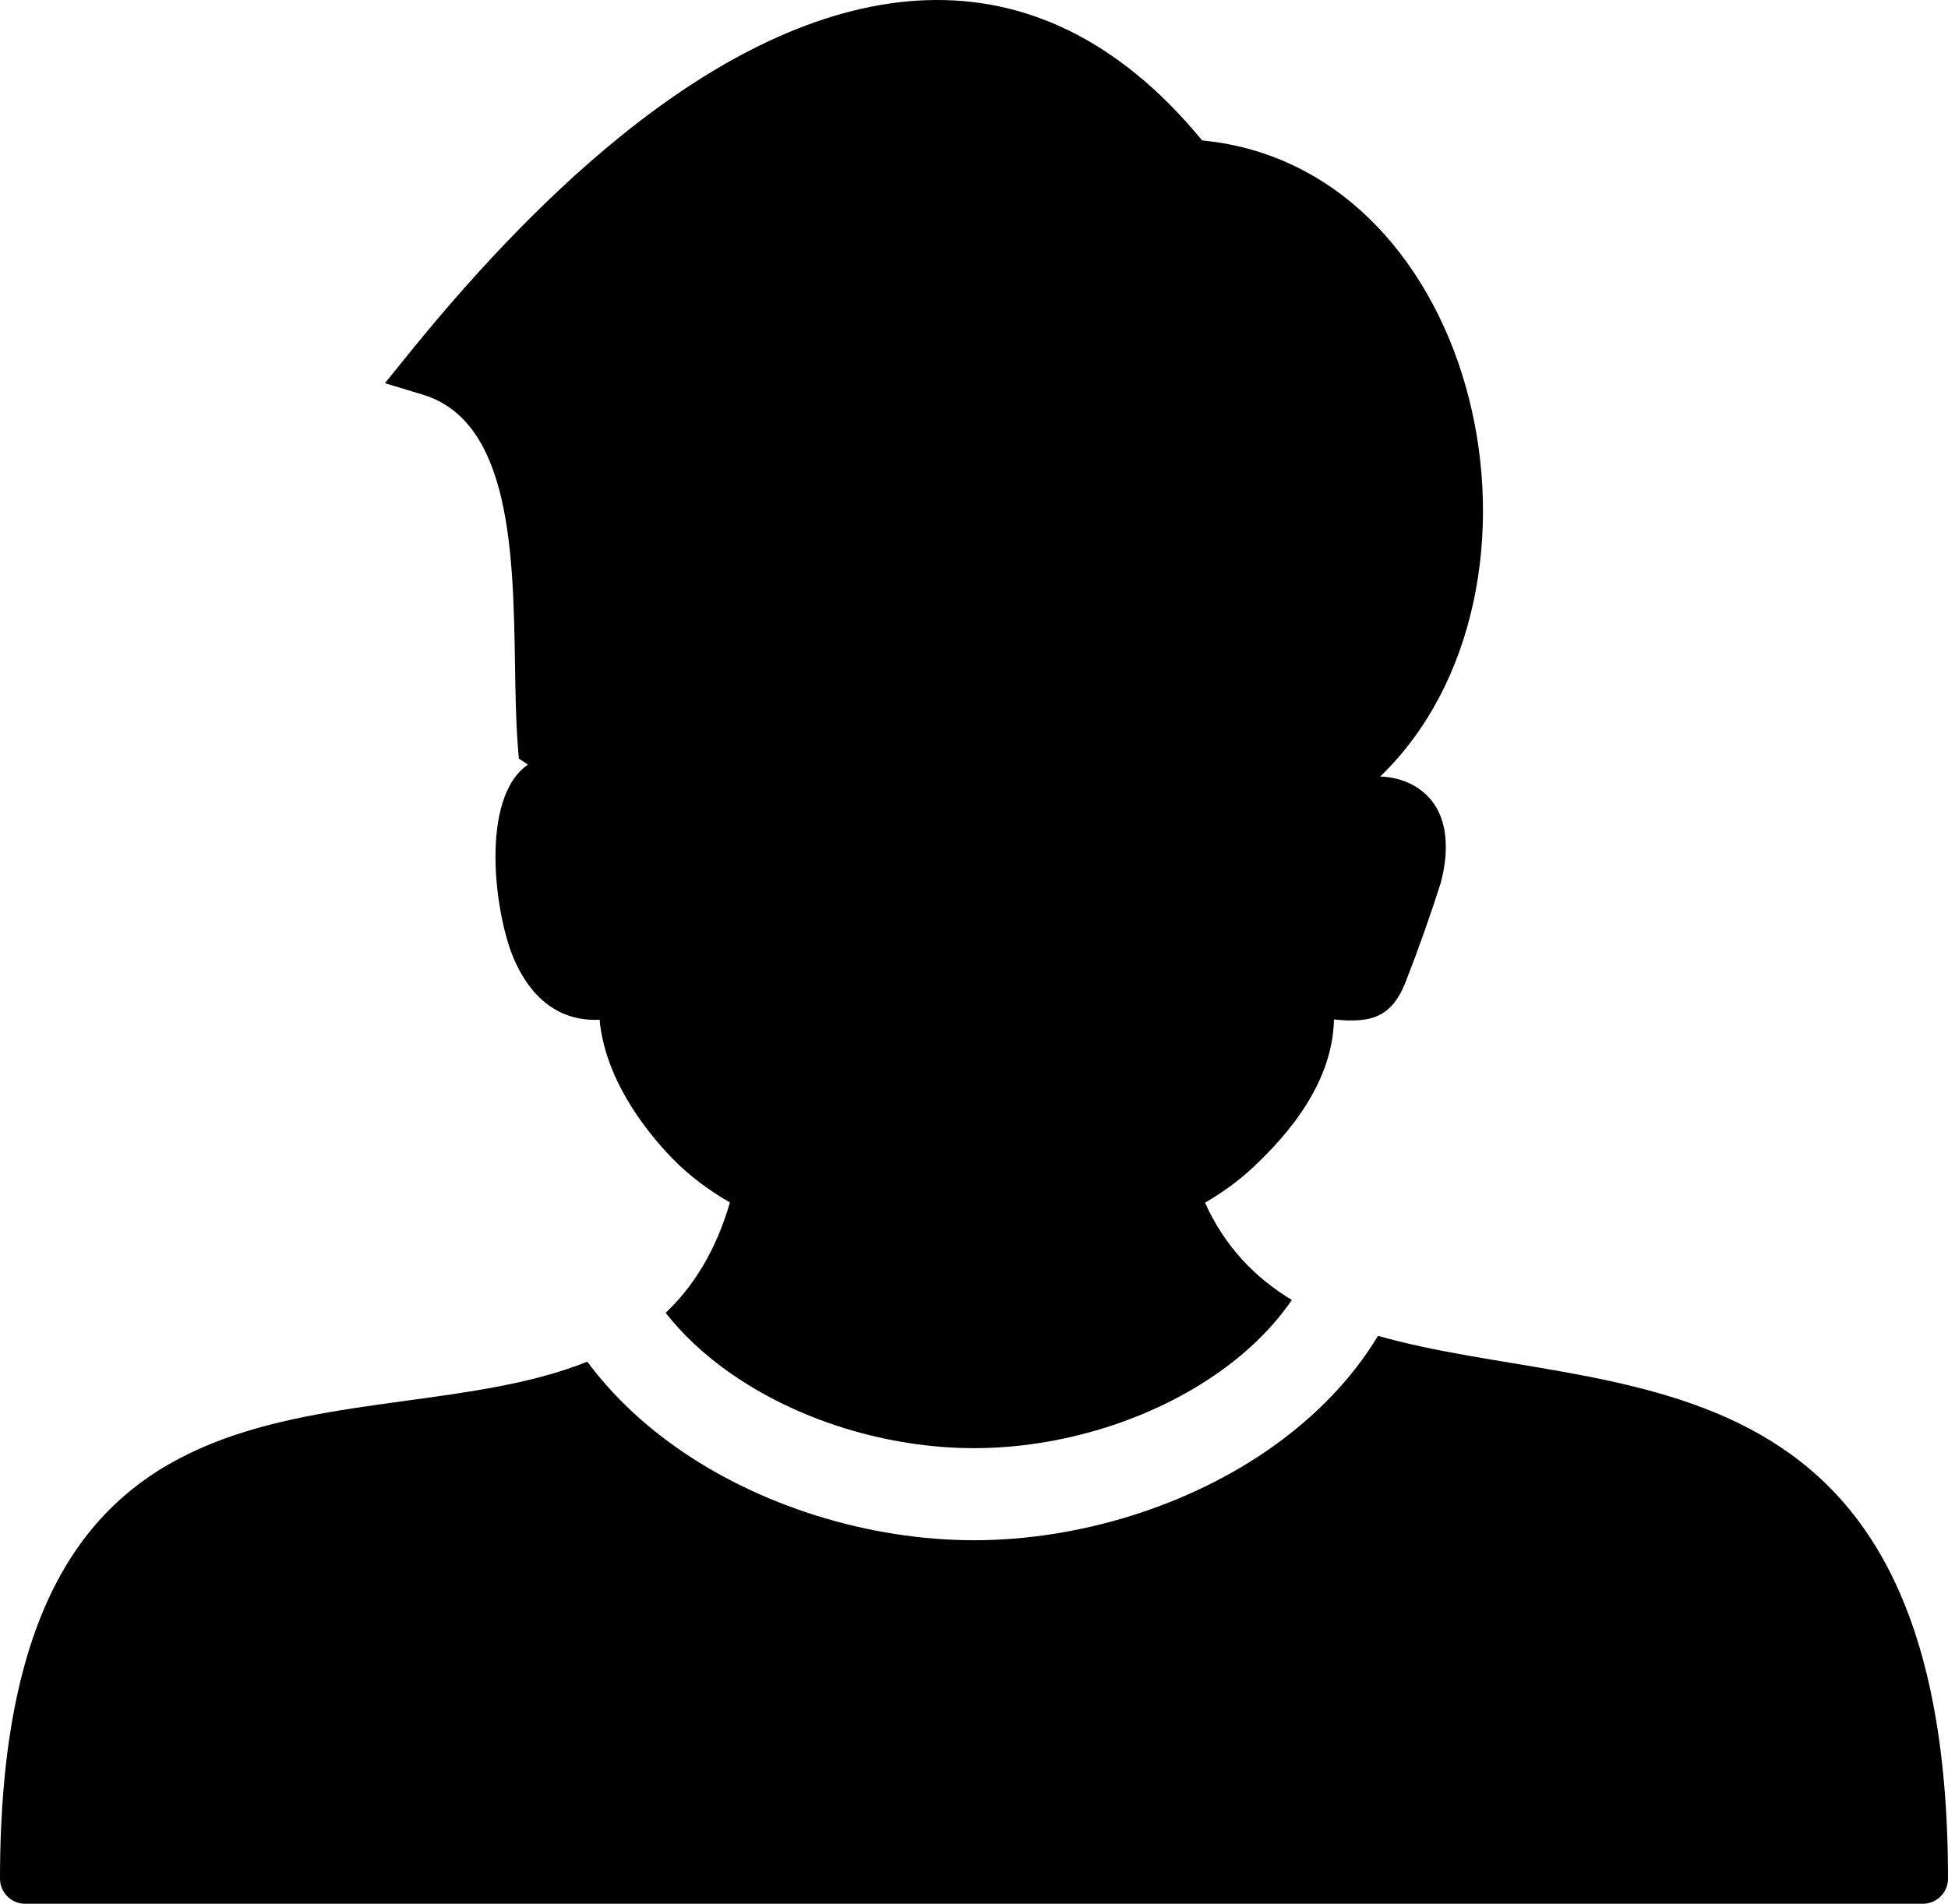 <svg xmlns="http://www.w3.org/2000/svg" shape-rendering="geometricPrecision" text-rendering="geometricPrecision" image-rendering="optimizeQuality" fill-rule="evenodd" clip-rule="evenodd" viewBox="0 0 512 500.462"><path d="M176.723 304.538c-7.873-8.108-17.766-21.504-19.13-36.46l-1.514.029c-3.484-.047-6.854-.847-10.006-2.645-5.042-2.873-8.591-7.795-10.988-13.352-5.074-11.655-9.096-42.333 3.675-51.102l-2.392-1.59-.269-3.395c-.492-6.174-.617-13.644-.742-21.485-.461-28.844-1.046-63.783-24.233-70.79l-9.951-3.009 6.55-8.111c18.744-23.145 38.319-43.397 58.061-58.941 50.954-40.107 105.847-50.659 150.174 3.228 73.927 7.159 97.553 118.191 46.806 167.224 3.048.112 5.923.813 8.461 2.169 9.666 5.178 9.979 16.405 7.436 25.83-2.509 7.873-5.701 17.008-8.714 24.677-3.652 10.364-9.002 12.295-19.337 11.179-.337 16.436-11.731 30.041-21.567 39.161-3.628 3.363-7.779 6.367-12.332 9.02 5.322 11.712 13.223 19.76 22.832 25.563-4.862 7.097-11.289 13.37-18.733 18.691-18.167 12.986-42.146 20.27-64.81 20.27s-46.643-7.284-64.81-20.27c-6.236-4.456-11.754-9.582-16.242-15.301 7.337-6.955 13.169-16.284 16.906-29.011-5.729-3.309-10.847-7.164-15.131-11.579zm185.463 46.633C422.267 368.294 512 351.278 512 493.88c0 3.626-2.959 6.582-6.592 6.582H6.592c-3.636 0-6.592-2.956-6.592-6.582 0-146.99 96.628-112.639 154.364-135.921 6.226 8.411 14.002 15.824 22.832 22.137 22.233 15.894 51.385 24.807 78.804 24.807 27.419 0 56.571-8.913 78.804-24.807 11.135-7.96 20.597-17.672 27.382-28.925z"/></svg>